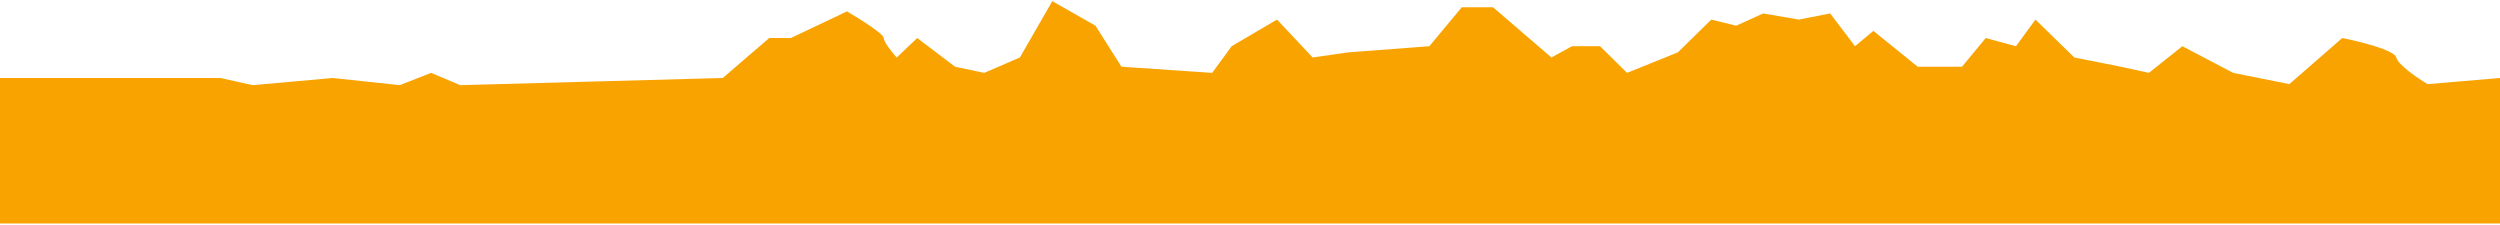<svg width="600" height="54" preserveAspectRatio="none" viewBox="0 0 600 54" fill="none" xmlns="http://www.w3.org/2000/svg">
<path d="M52.895 18.716H0V53.635H600V18.716L582.627 20.192C580.294 18.799 575.523 15.569 575.108 13.799C574.693 12.028 566.292 9.946 562.143 9.126L549.438 20.192L535.955 17.487L523.768 11.094L515.73 17.487L508.989 16.012L497.839 13.799L488.505 4.7L483.837 11.094L476.577 9.126L470.873 16.012H460.242L449.611 7.405L445.203 11.094L439.239 3.225L431.72 4.7L423.163 3.225L416.681 6.176L410.717 4.7L402.679 12.569L390.493 17.487L384.01 11.094H377.269L372.342 13.799L358.341 1.749H350.821L343.042 11.094L323.595 12.569L315.039 13.799L306.482 4.7L295.592 11.094L290.925 17.487L269.144 16.012L262.921 6.176L252.55 0.274L244.771 13.799L236.214 17.487L229.213 16.012L220.138 9.126L215.212 13.799C214.175 12.651 212.1 10.11 212.1 9.126C212.1 8.143 206.223 4.454 203.284 2.733L189.801 9.126H184.615L173.466 18.716L110.458 20.438L103.457 17.487L95.938 20.438L79.862 18.716L60.674 20.438L52.895 18.716Z" fill="#F9A300"/>
</svg>
